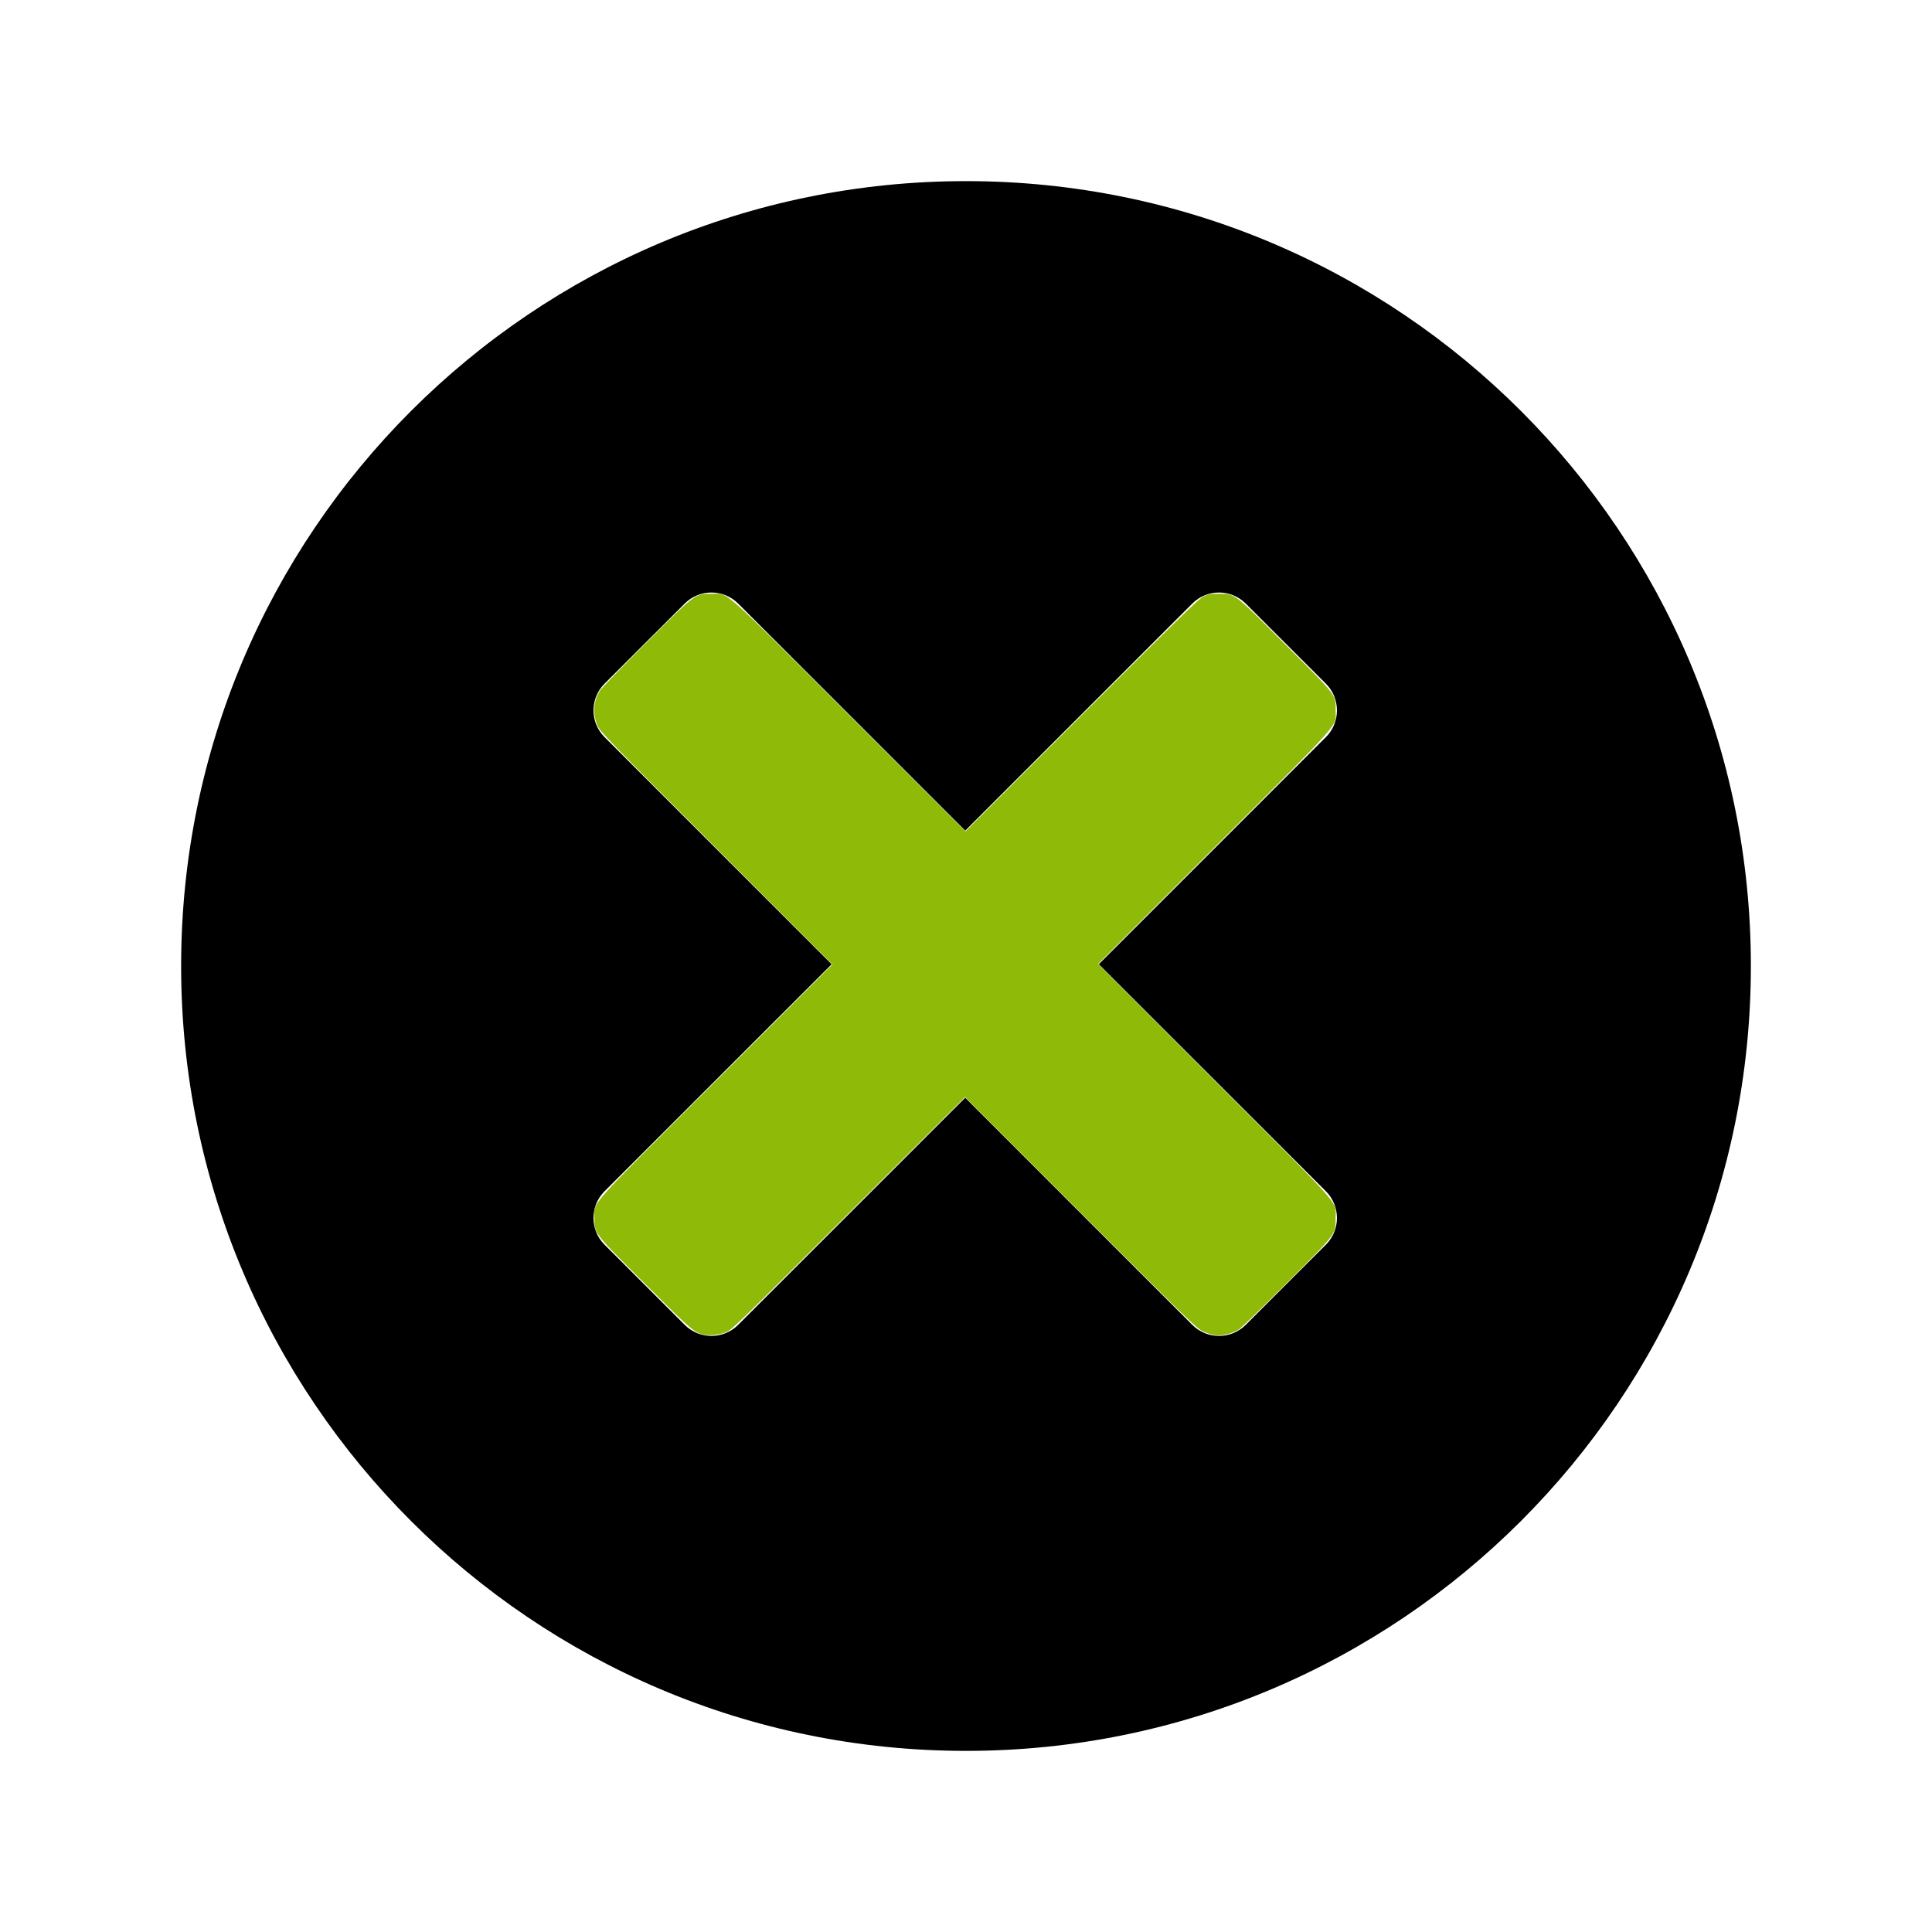 <?xml version="1.0" encoding="UTF-8" standalone="no"?>
<!-- Uploaded to: SVG Repo, www.svgrepo.com, Generator: SVG Repo Mixer Tools -->

<svg
   fill="#000000"
   width="800px"
   height="800px"
   viewBox="0 0 32 32"
   version="1.1"
   id="svg877"
   sodipodi:docname="thumb_not_available.svg"
   inkscape:version="1.1.2 (0a00cf5339, 2022-02-04)"
   xmlns:inkscape="http://www.inkscape.org/namespaces/inkscape"
   xmlns:sodipodi="http://sodipodi.sourceforge.net/DTD/sodipodi-0.dtd"
   xmlns="http://www.w3.org/2000/svg"
   xmlns:svg="http://www.w3.org/2000/svg">
  <defs
     id="defs881" />
  <sodipodi:namedview
     id="namedview879"
     pagecolor="#505050"
     bordercolor="#ffffff"
     borderopacity="1"
     inkscape:pageshadow="0"
     inkscape:pageopacity="0"
     inkscape:pagecheckerboard="1"
     showgrid="false"
     inkscape:zoom="2.35875"
     inkscape:cx="376.89454"
     inkscape:cy="400"
     inkscape:window-width="3840"
     inkscape:window-height="2096"
     inkscape:window-x="1920"
     inkscape:window-y="27"
     inkscape:window-maximized="1"
     inkscape:current-layer="svg877" />
  <title
     id="title873">cancel</title>
  <path
     d="M16 29c-7.18 0-13-5.82-13-13s5.82-13 13-13 13 5.82 13 13-5.82 13-13 13zM21.961 12.209c0.244-0.244 0.244-0.641 0-0.885l-1.328-1.327c-0.244-0.244-0.641-0.244-0.885 0l-3.761 3.761-3.761-3.761c-0.244-0.244-0.641-0.244-0.885 0l-1.328 1.327c-0.244 0.244-0.244 0.641 0 0.885l3.762 3.762-3.762 3.76c-0.244 0.244-0.244 0.641 0 0.885l1.328 1.328c0.244 0.244 0.641 0.244 0.885 0l3.761-3.762 3.761 3.762c0.244 0.244 0.641 0.244 0.885 0l1.328-1.328c0.244-0.244 0.244-0.641 0-0.885l-3.762-3.76 3.762-3.762z"
     id="path875" />
  <path
     style="fill:#90ba08;stroke:none;stroke-width:0.424;fill-opacity:1"
     d="m 291.143,552.612 c -3.755,-0.946 -5.2,-2.207 -23.923,-20.881 -21.504,-21.447 -21.079,-20.895 -21.103,-27.448 -0.025,-6.833 -3.678,-2.72 50.631,-57.009 l 47.92,-47.903 -48.046,-48.122 c -44.575,-44.646 -48.126,-48.308 -49.162,-50.689 -2.161,-4.966 -1.806,-10.282 0.974,-14.589 0.682,-1.057 9.308,-9.973 19.169,-19.814 20.798,-20.756 20.142,-20.264 27.044,-20.264 7.202,0 2.631,-4.032 57.13,50.396 l 48.015,47.953 48.011,-47.969 c 39.015,-38.982 48.448,-48.195 50.343,-49.174 2.105,-1.088 2.743,-1.205 6.571,-1.205 6.801,-5.3e-4 5.956,-0.648 27.874,21.347 21.393,21.468 20.457,20.233 20.457,26.984 0,6.968 4.122,2.311 -50.191,56.702 l -48.154,48.223 48.151,48.226 c 54.456,54.541 50.169,49.678 50.185,56.918 0.015,6.896 0.509,6.238 -20.255,27.044 -9.841,9.861 -18.757,18.487 -19.814,19.169 -2.649,1.71 -6.757,2.709 -9.721,2.364 -1.291,-0.15 -3.587,-0.848 -5.103,-1.551 -2.575,-1.194 -5.904,-4.425 -50.662,-49.162 l -47.906,-47.883 -48.331,48.279 c -46.706,46.656 -48.416,48.31 -50.847,49.198 -2.91,1.063 -6.959,1.439 -9.256,0.861 z"
     id="path1000"
     transform="scale(0.04)" />
</svg>

